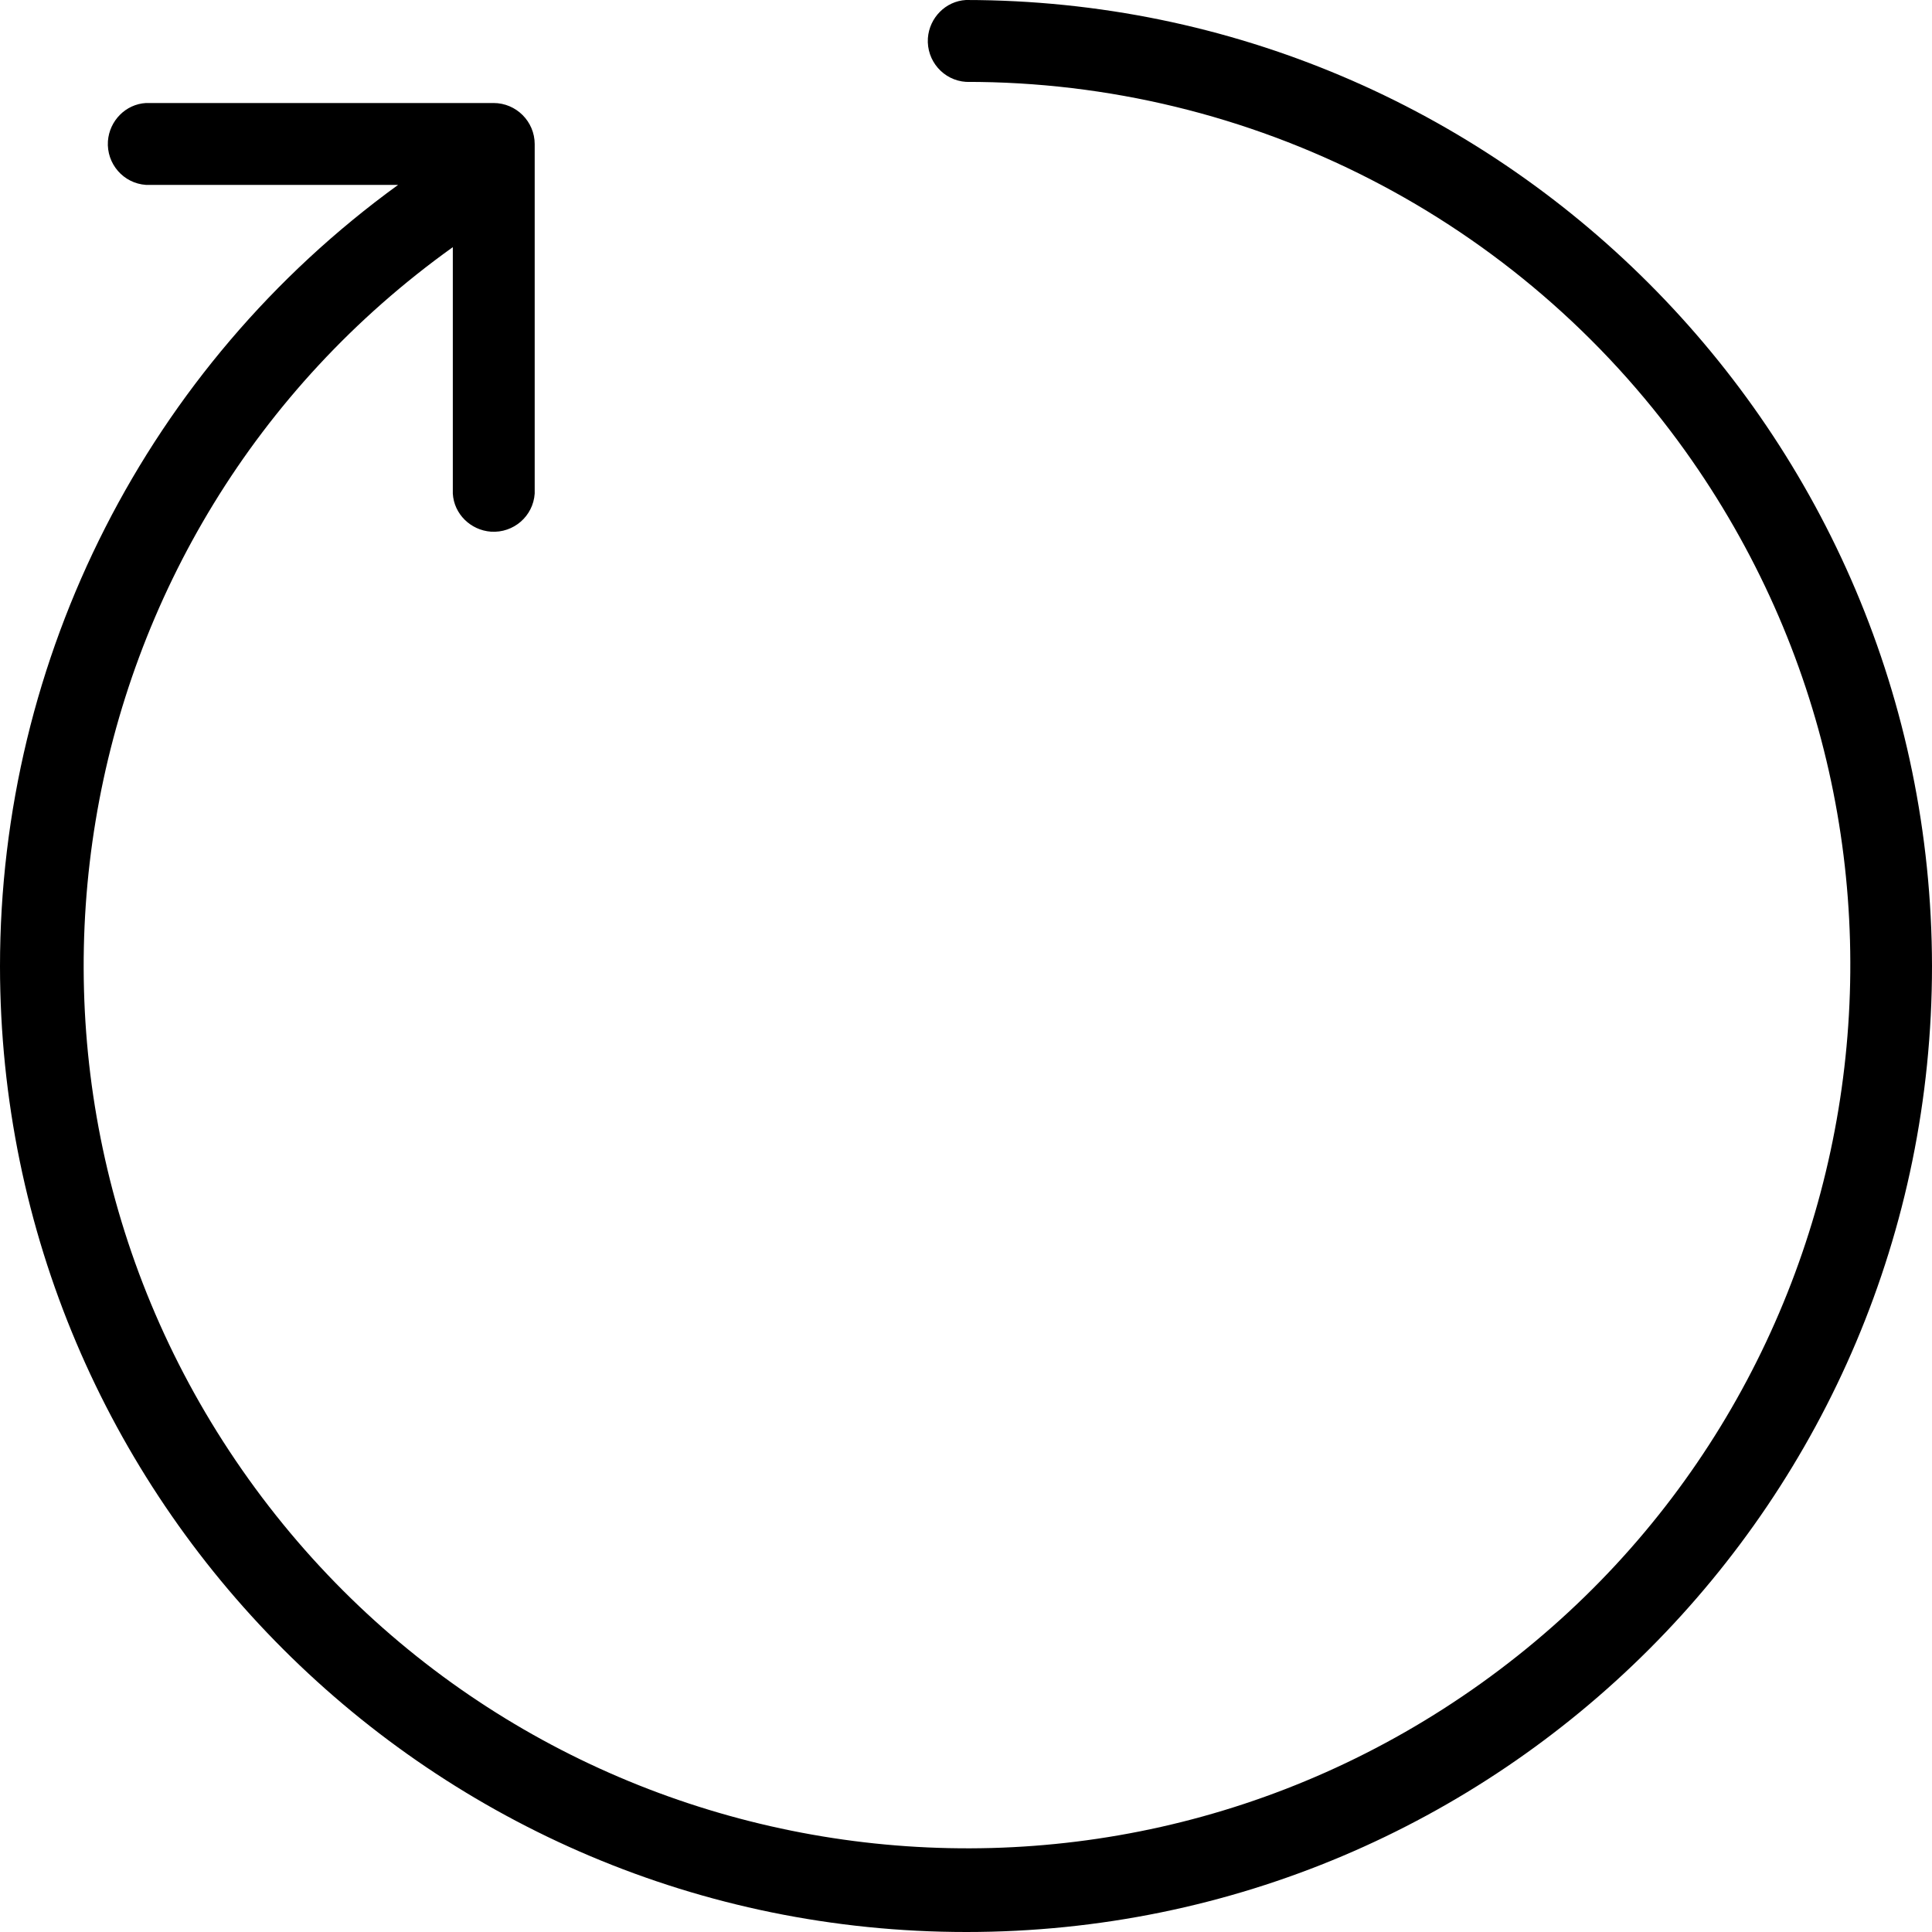 <?xml version="1.0" encoding="utf-8"?>
<!-- Generator: Adobe Illustrator 25.1.0, SVG Export Plug-In . SVG Version: 6.00 Build 0)  -->
<svg version="1.1" id="Layer_1" xmlns="http://www.w3.org/2000/svg" xmlns:xlink="http://www.w3.org/1999/xlink" x="0px" y="0px"
	 viewBox="0 0 512 512" style="enable-background:new 0 0 512 512;" xml:space="preserve">
<path id="vratenie-tovaru" d="M512,256c0,141.4-114.5,256-255.9,256C114.7,512,0.1,397.5,0,256.1c0-82,39.2-159,105.5-207.1H38.7
	c-6-0.4-10.5-5.6-10.1-11.6c0.4-5.4,4.7-9.8,10.1-10.1h92.1c6,0,10.9,4.9,10.9,10.9v92.6c-0.4,6-5.6,10.5-11.6,10.1
	c-5.4-0.4-9.8-4.7-10.1-10.1V65.5C14.9,140.7-9.3,286.9,65.9,392s221.4,129.3,326.6,54.1s129.3-221.4,54.1-326.6
	c-44-61.5-115-97.9-190.6-97.8c-6-0.4-10.5-5.6-10.1-11.6c0.4-5.4,4.7-9.8,10.1-10.1C397.3,0.1,511.8,114.7,512,256z"/>
</svg>
